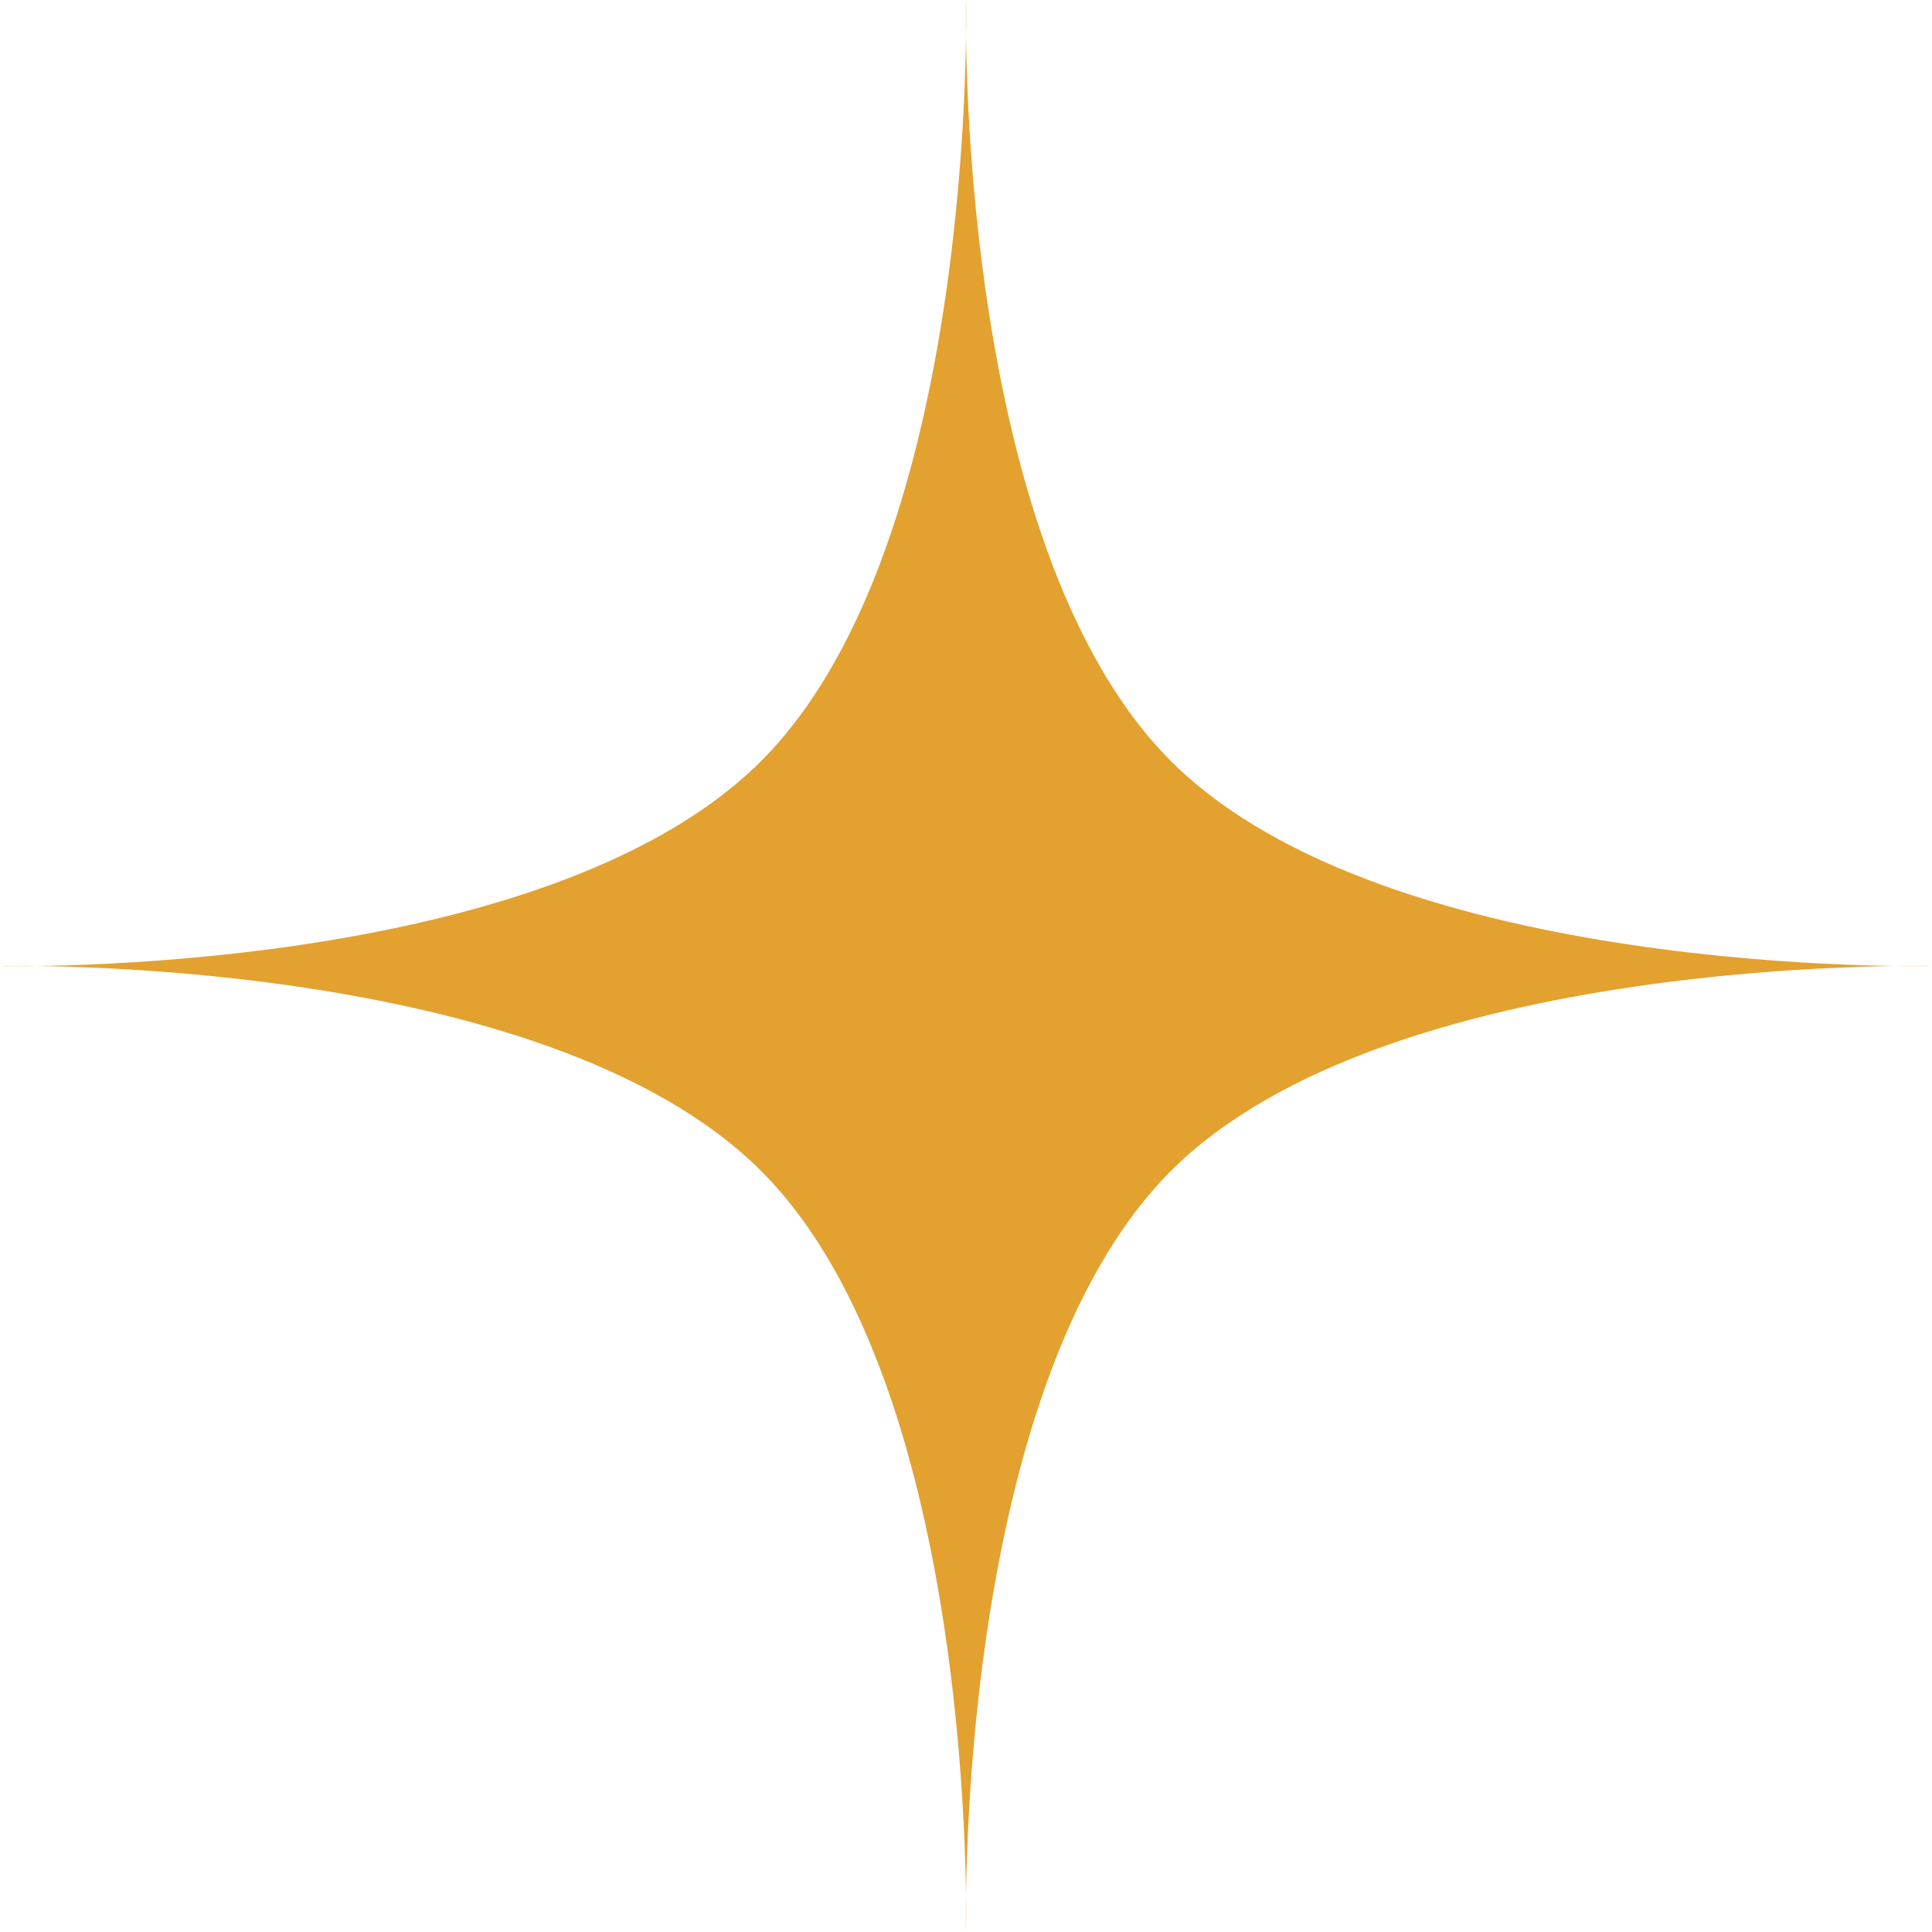 <?xml version="1.0" encoding="UTF-8"?> <svg xmlns="http://www.w3.org/2000/svg" width="256" height="256" viewBox="0 0 256 256" fill="none"> <path d="M128 0C128 0 126.313 72.007 155.153 100.847C183.993 129.687 256 128 256 128C256 128 183.993 126.313 155.153 155.153C126.313 183.993 128 256 128 256C128 256 129.687 183.993 100.847 155.153C72.007 126.313 0 128 0 128C0 128 72.007 129.687 100.847 100.847C129.687 72.007 128 0 128 0Z" fill="#E3A130"></path> </svg> 